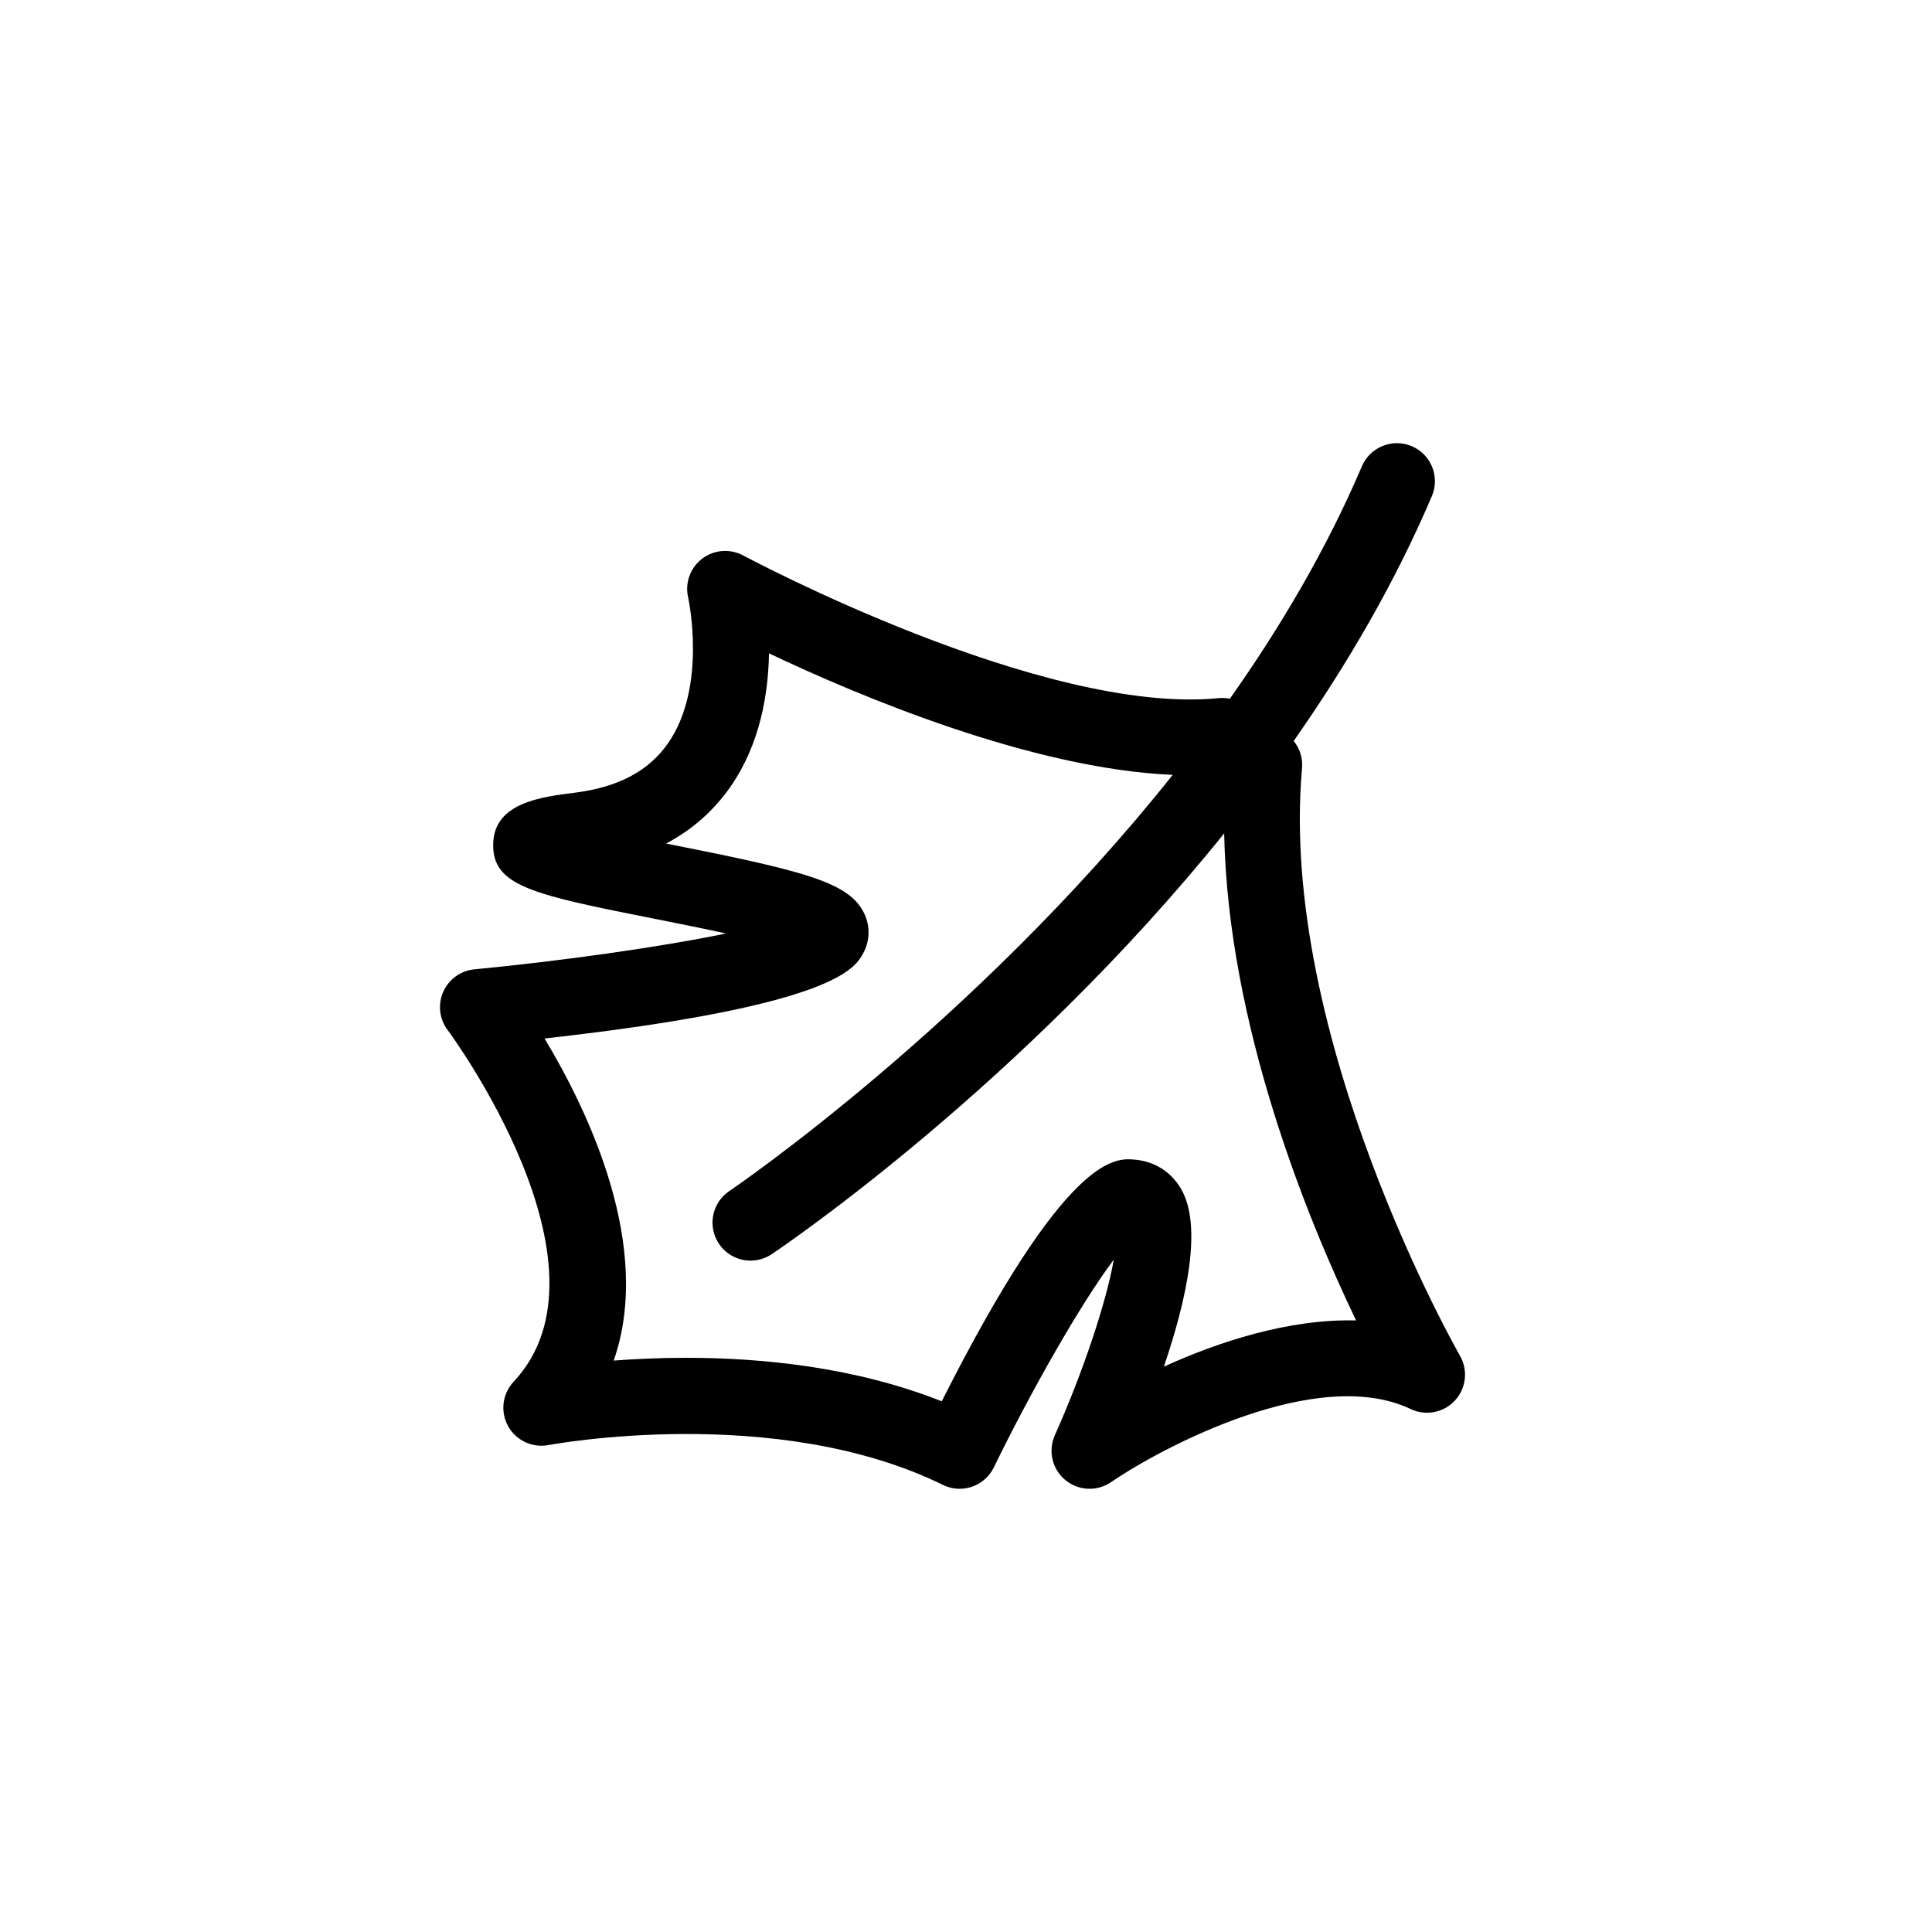 <?xml version="1.0" encoding="UTF-8"?>
<!-- The Best Svg Icon site in the world: iconSvg.co, Visit us! https://iconsvg.co -->
<svg fill="#000000" width="800px" height="800px" version="1.1" viewBox="144 144 512 512" xmlns="http://www.w3.org/2000/svg">
 <path d="m489.05 347.57c0.242-2.711-0.625-5.254-2.207-7.215 14.051-20.051 26.773-41.777 36.621-64.875 2.18-5.117-0.195-11.039-5.316-13.227-5.113-2.18-11.039 0.195-13.227 5.316-9.301 21.809-21.473 42.457-34.988 61.602-0.941-0.18-1.918-0.266-2.926-0.16-46.691 4.664-125.25-37.379-126.04-37.801-3.481-1.879-7.758-1.543-10.906 0.863-3.148 2.41-4.594 6.438-3.691 10.297 0.055 0.23 5.125 23.594-5.332 38.605-5.133 7.371-13.227 11.656-24.742 13.105-8.949 1.125-21.207 2.66-21.59 13.367-0.406 11.465 10.57 13.648 43.145 20.121 5.32 1.055 12.105 2.402 18.555 3.82-17.574 3.621-43.543 7.273-66.688 9.5-3.641 0.348-6.805 2.644-8.273 5.996-1.465 3.352-0.996 7.234 1.223 10.141 0.469 0.621 46.199 62.484 17.453 93.148-2.988 3.184-3.582 7.93-1.473 11.754 2.106 3.824 6.434 5.844 10.727 5.031 0.598-0.109 60.172-11.215 104.5 10.555 1.395 0.684 2.918 1.031 4.445 1.031 1.102 0 2.207-0.18 3.266-0.543 2.535-0.867 4.621-2.711 5.789-5.117 10.016-20.539 23.172-43.625 31.789-55.055-1.926 10.988-7.945 29.336-15.617 46.531-1.84 4.117-0.719 8.953 2.742 11.84 3.457 2.887 8.414 3.133 12.137 0.594 13.734-9.371 54.773-31.109 79.414-19.383 3.984 1.898 8.742 0.988 11.734-2.258 2.996-3.246 3.531-8.055 1.328-11.875-0.48-0.84-48.207-84.492-41.848-155.71zm-36.621 158.62c6.188-18.152 10.305-37.523 4.481-47.262-2.715-4.539-7.141-7.25-12.461-7.637-5.019-0.371-17.91-1.309-50.875 64.07-22.914-9.082-47.656-11.527-67.684-11.527-7.109 0-13.621 0.309-19.25 0.734 10.465-30.062-6.57-65.824-18.328-85.355 76.73-8.57 82.246-18.59 84.41-22.52 1.809-3.285 1.941-7.117 0.352-10.52-3.875-8.324-15.703-11.309-51.289-18.379-0.414-0.082-0.832-0.168-1.254-0.246 6.914-3.656 12.609-8.688 17.051-15.059 7.856-11.273 10.031-24.641 10.207-35.344 23.977 11.383 69.648 30.598 106.99 32.207-52.707 66.223-116.62 109.7-117.5 110.29-4.621 3.102-5.848 9.359-2.746 13.98 1.945 2.898 5.129 4.457 8.375 4.457 1.93 0 3.883-0.555 5.606-1.707 3.652-2.453 66.426-45.09 119.9-111.51 1.008 50.707 21.961 102.02 34.965 129.07-17.934-0.461-36.594 5.723-50.953 12.25z"/>
</svg>